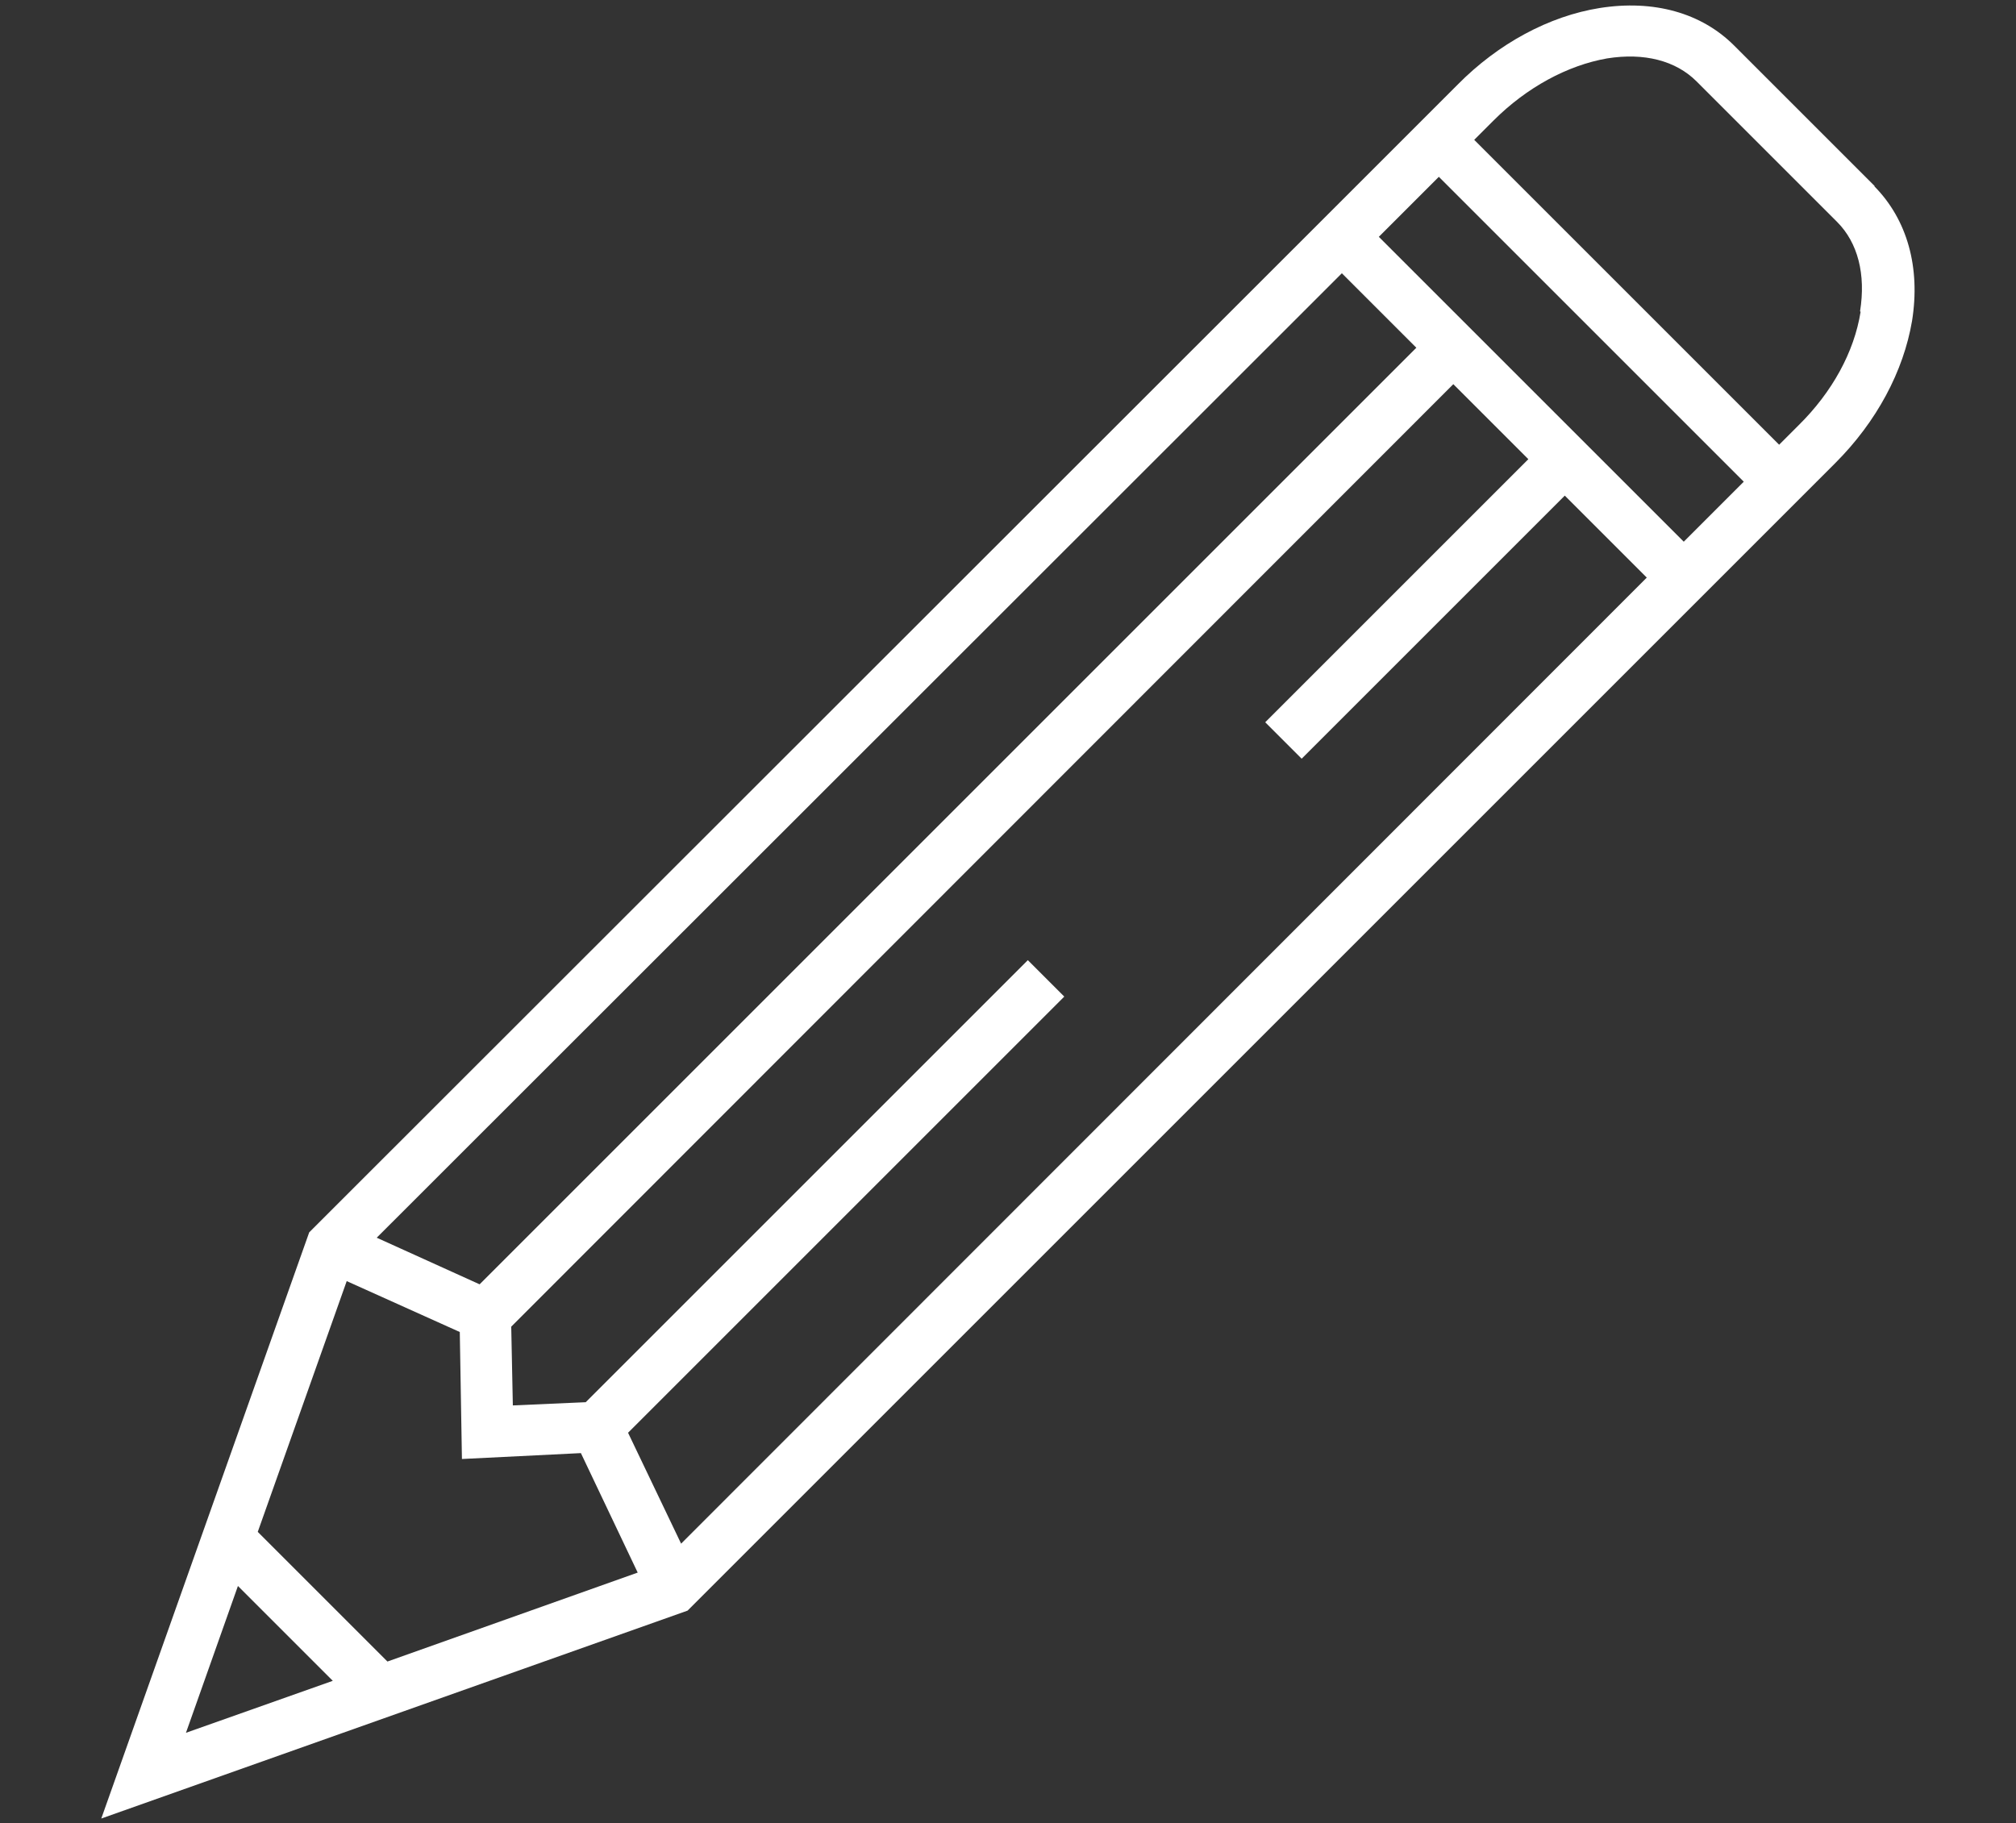 <?xml version="1.0" encoding="UTF-8"?>
<svg id="Layer_1" data-name="Layer 1" xmlns="http://www.w3.org/2000/svg" version="1.1" viewBox="0 0 37.62 34.03">
  <rect x="0" y="0" width="37.62" height="34.03" fill="#333333" stroke="none"/>
  <defs>
    <style>
      .cls-1 {
        fill: #fff;
        stroke-width: 0px;
      }
    </style>
  </defs>
  <g id="NewGroupe84">
    <g id="NewGroup0-19">
      <path class="cls-1" d="M34.72,5.82c-.12.75-.53,1.5-1.16,2.12l-.36.36-5.69-5.69.36-.36c.62-.62,1.38-1.03,2.12-1.16.69-.11,1.28.04,1.67.43l2.62,2.62c.39.39.54.98.43,1.67h0ZM28.57,7.26l-2.84-2.84,1.12-1.12,5.69,5.69-1.12,1.12-2.84-2.84h0ZM12.71,28.81l-.99-2.07,8.14-8.14-.68-.68-8.25,8.25-1.36.06-.03-1.47L27.12,7.17l.77.77.63.63-4.91,4.91.68.68,4.91-4.91,1.53,1.53L12.71,28.81h0ZM4.45,29.61l1.76,1.76-2.74.97.97-2.74h0ZM6.47,23.91l2.11.95.04,2.37,2.22-.11,1.06,2.23-4.67,1.66-2.42-2.42,1.66-4.68h0ZM26.43,6.49L8.95,23.97l-1.92-.87L25.04,5.1l1.39,1.39h0ZM34.98,3.47l-2.62-2.62c-.61-.61-1.5-.86-2.51-.7-.94.15-1.89.66-2.65,1.43l-2.84,2.84h0L5.85,22.92l-.08.08-3.88,10.94,10.94-3.88,19.26-19.26h0l2.16-2.16c.77-.77,1.27-1.71,1.43-2.65.16-1-.09-1.89-.7-2.51h0Z"/>
    </g>
  </g>
</svg>